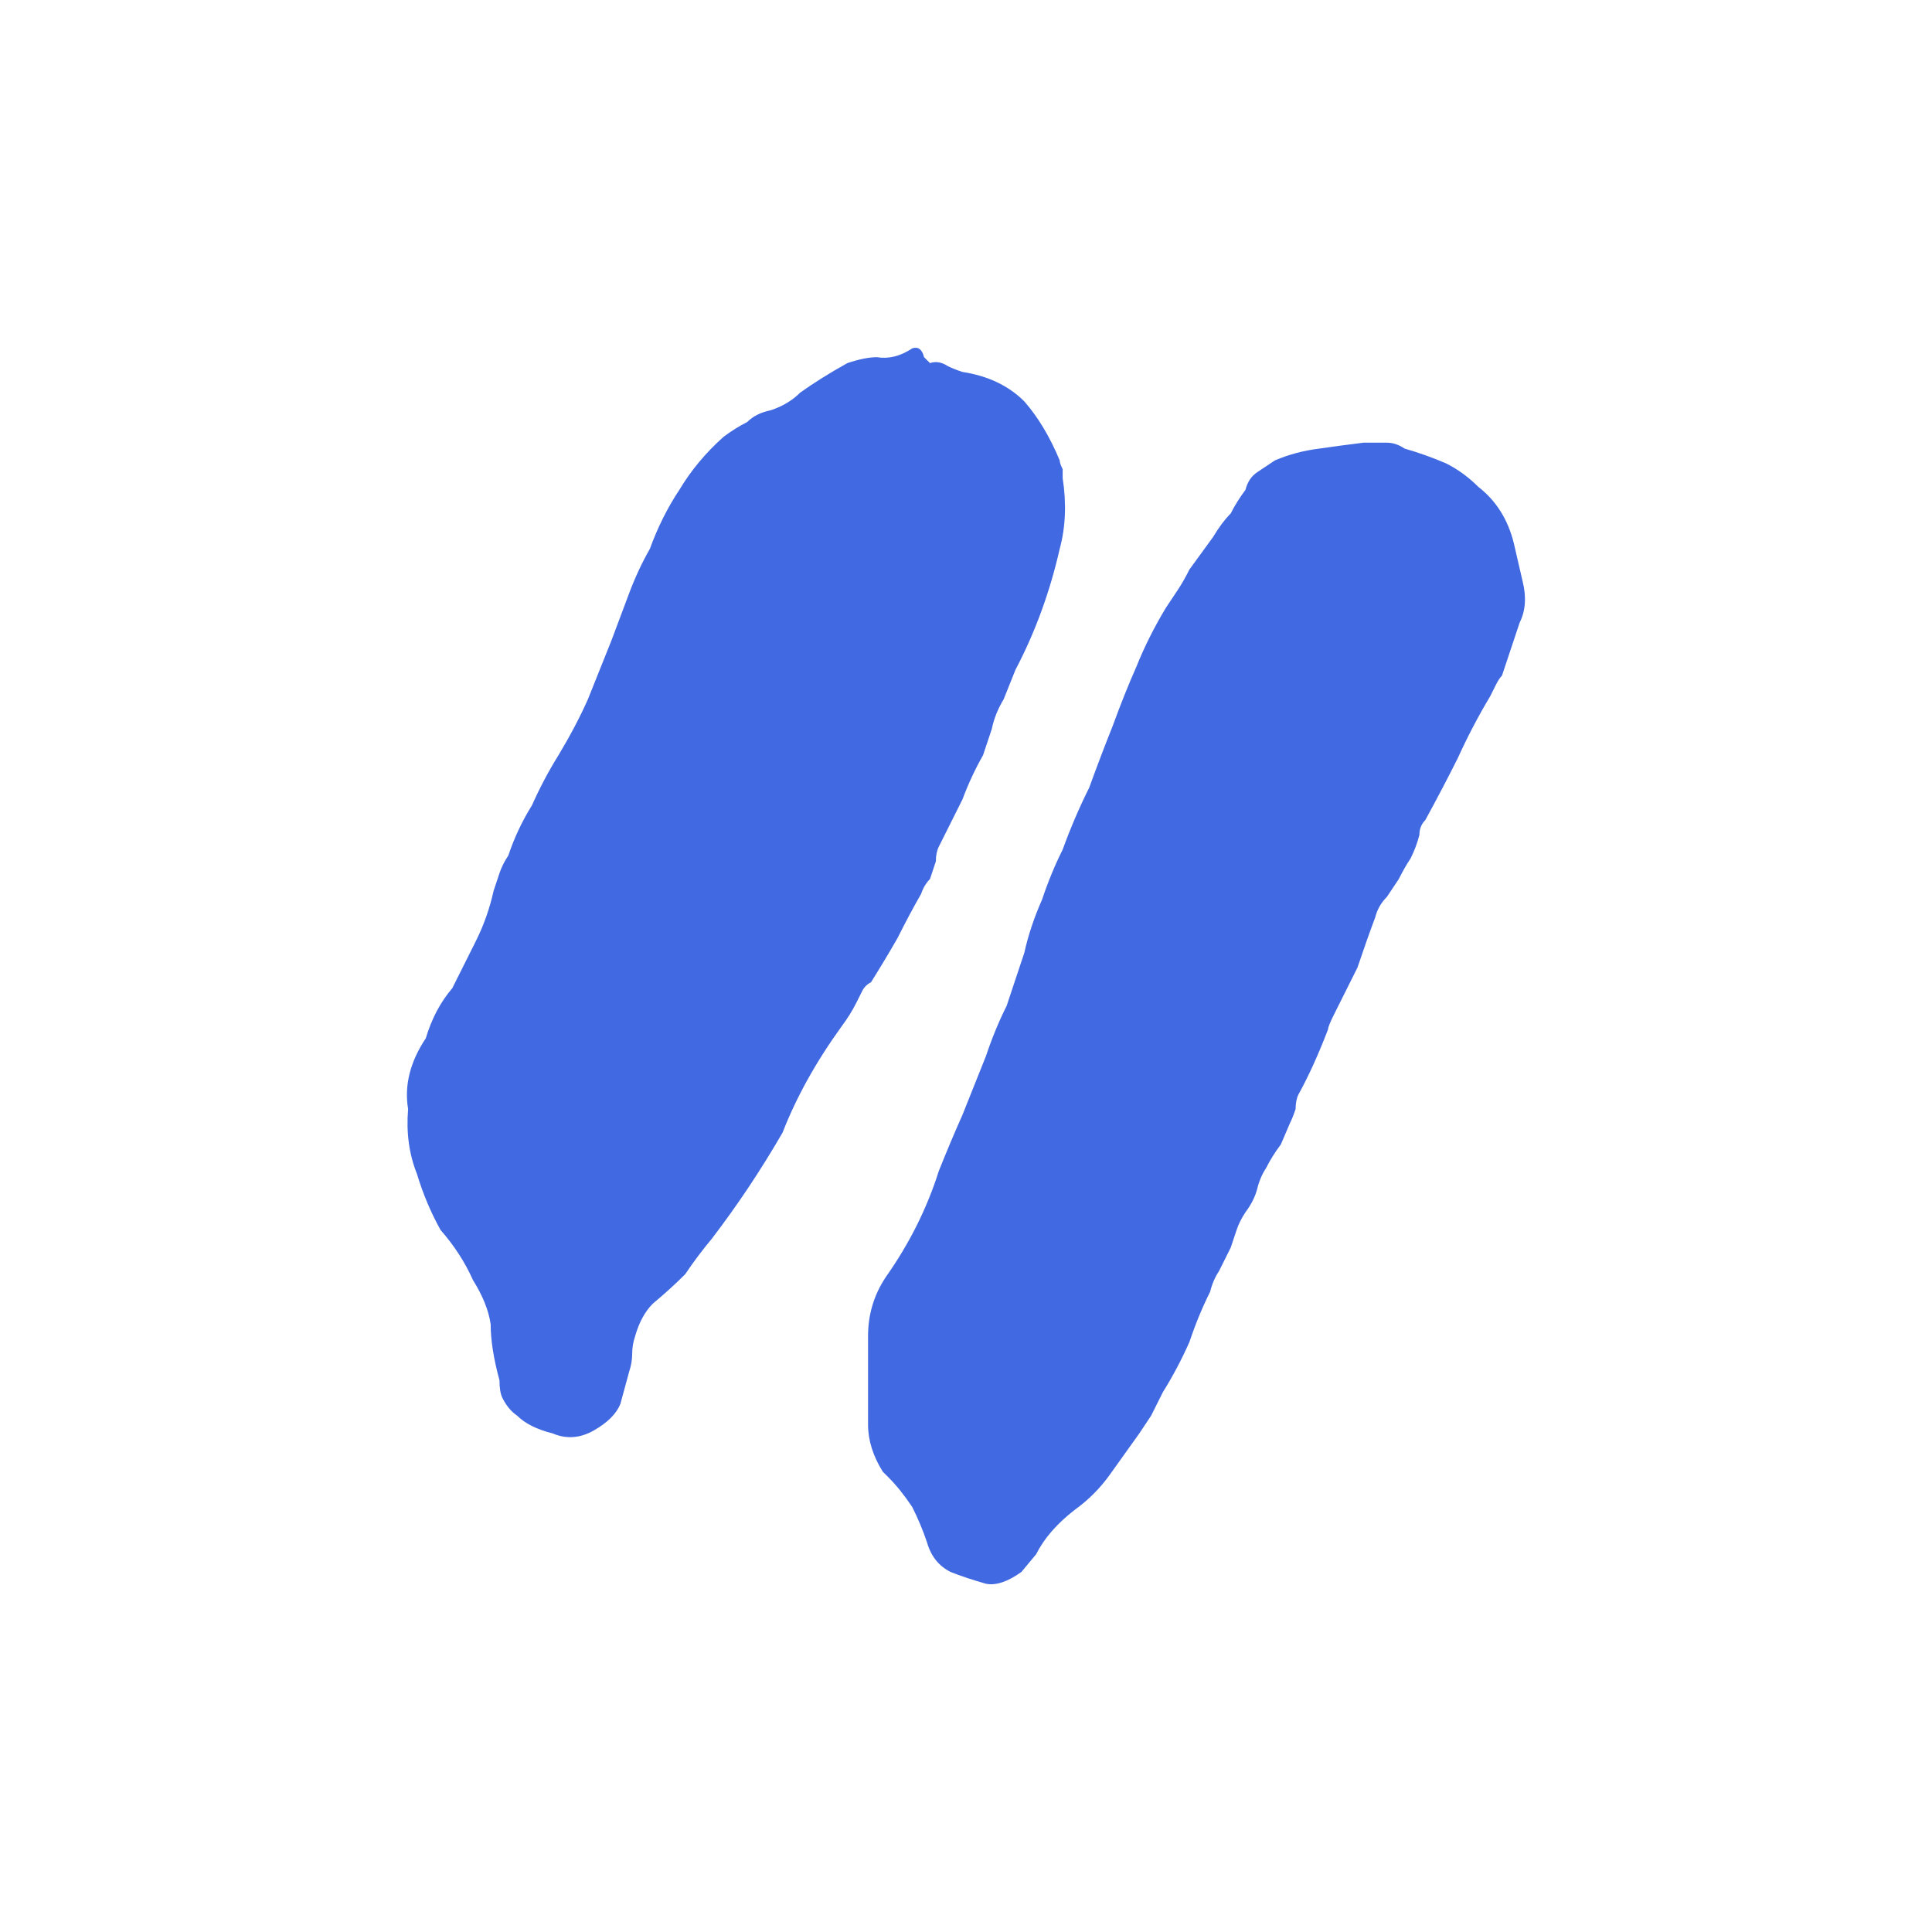 <svg width="60" height="60" viewBox="0 0 60 60" fill="none" xmlns="http://www.w3.org/2000/svg">
<g id="Quote Icon">
<path id="&#226;&#128;&#156;" d="M17.161 44.515C17.588 44.698 18.015 44.667 18.443 44.423C18.87 44.179 19.145 43.904 19.267 43.599L19.541 42.592C19.602 42.409 19.633 42.226 19.633 42.042C19.633 41.859 19.663 41.676 19.725 41.493C19.847 41.066 20.03 40.73 20.274 40.486C20.64 40.181 20.976 39.876 21.281 39.57C21.525 39.204 21.8 38.838 22.105 38.471C22.899 37.434 23.631 36.335 24.303 35.175C24.73 34.076 25.341 32.977 26.134 31.879C26.317 31.634 26.47 31.39 26.592 31.146C26.653 31.024 26.714 30.902 26.775 30.78C26.836 30.658 26.928 30.566 27.05 30.505C27.355 30.017 27.63 29.559 27.874 29.132C28.118 28.643 28.362 28.185 28.607 27.758C28.668 27.575 28.759 27.422 28.881 27.3C28.942 27.117 29.003 26.934 29.064 26.751C29.064 26.568 29.095 26.415 29.156 26.293C29.4 25.805 29.644 25.316 29.889 24.828C30.072 24.34 30.285 23.882 30.529 23.454L30.804 22.63C30.865 22.325 30.987 22.02 31.17 21.715C31.293 21.41 31.415 21.104 31.537 20.799C32.147 19.639 32.605 18.388 32.91 17.045C33.093 16.373 33.124 15.641 33.002 14.847C33.002 14.725 33.002 14.634 33.002 14.572C32.941 14.45 32.91 14.359 32.91 14.298C32.605 13.565 32.239 12.955 31.811 12.466C31.323 11.978 30.682 11.673 29.889 11.551C29.705 11.49 29.553 11.429 29.431 11.368C29.247 11.246 29.064 11.215 28.881 11.276C28.881 11.276 28.82 11.215 28.698 11.093C28.637 10.849 28.515 10.757 28.332 10.818C27.966 11.062 27.599 11.154 27.233 11.093C26.989 11.093 26.684 11.154 26.317 11.276C25.768 11.581 25.28 11.887 24.852 12.192C24.608 12.436 24.303 12.619 23.937 12.741C23.631 12.802 23.387 12.924 23.204 13.107C22.96 13.23 22.716 13.382 22.472 13.565C21.922 14.054 21.464 14.603 21.098 15.213C20.732 15.763 20.427 16.373 20.182 17.045C19.938 17.472 19.725 17.93 19.541 18.418C19.358 18.907 19.175 19.395 18.992 19.883C18.748 20.494 18.504 21.104 18.259 21.715C18.015 22.264 17.71 22.844 17.344 23.454C17.039 23.943 16.764 24.462 16.52 25.011C16.215 25.5 15.97 26.018 15.787 26.568C15.665 26.751 15.573 26.934 15.512 27.117C15.451 27.3 15.39 27.483 15.329 27.667C15.207 28.216 15.024 28.735 14.78 29.223C14.536 29.712 14.292 30.2 14.047 30.688C13.681 31.116 13.406 31.634 13.223 32.245C12.735 32.977 12.552 33.71 12.674 34.443C12.613 35.175 12.704 35.846 12.949 36.457C13.132 37.067 13.376 37.647 13.681 38.197C14.108 38.685 14.444 39.204 14.688 39.753C14.994 40.242 15.177 40.7 15.238 41.127C15.238 41.615 15.329 42.195 15.512 42.867C15.512 43.111 15.543 43.294 15.604 43.416C15.726 43.66 15.879 43.843 16.062 43.965C16.306 44.21 16.672 44.393 17.161 44.515ZM30.621 49.185C30.926 49.246 31.293 49.124 31.72 48.819L32.178 48.269C32.422 47.781 32.819 47.323 33.368 46.896C33.795 46.59 34.162 46.224 34.467 45.797C34.772 45.37 35.077 44.942 35.383 44.515C35.505 44.332 35.627 44.149 35.749 43.965C35.871 43.721 35.993 43.477 36.115 43.233C36.42 42.745 36.695 42.226 36.939 41.676C37.122 41.127 37.336 40.608 37.58 40.12C37.641 39.876 37.733 39.662 37.855 39.479C37.977 39.234 38.099 38.99 38.221 38.746C38.282 38.563 38.343 38.38 38.404 38.197C38.465 38.014 38.557 37.831 38.679 37.647C38.862 37.403 38.984 37.159 39.045 36.915C39.106 36.671 39.198 36.457 39.32 36.274C39.442 36.03 39.594 35.785 39.778 35.541L40.052 34.9C40.113 34.778 40.174 34.626 40.236 34.443C40.236 34.259 40.266 34.107 40.327 33.985C40.632 33.435 40.938 32.764 41.243 31.97C41.243 31.909 41.304 31.756 41.426 31.512C41.67 31.024 41.914 30.536 42.158 30.047C42.342 29.498 42.525 28.979 42.708 28.491C42.769 28.247 42.891 28.033 43.074 27.85C43.196 27.667 43.318 27.483 43.44 27.3C43.562 27.056 43.684 26.843 43.807 26.659C43.929 26.415 44.02 26.171 44.081 25.927C44.081 25.744 44.142 25.591 44.264 25.469C44.631 24.797 44.966 24.157 45.272 23.546C45.577 22.875 45.913 22.234 46.279 21.623C46.34 21.501 46.401 21.379 46.462 21.257C46.523 21.135 46.584 21.043 46.645 20.982L47.195 19.334C47.378 18.968 47.408 18.54 47.286 18.052L47.011 16.862C46.828 16.129 46.462 15.549 45.913 15.122C45.607 14.817 45.272 14.572 44.905 14.389C44.478 14.206 44.051 14.054 43.623 13.932C43.44 13.809 43.257 13.748 43.074 13.748C42.83 13.748 42.586 13.748 42.342 13.748C41.853 13.809 41.395 13.87 40.968 13.932C40.48 13.993 40.022 14.115 39.594 14.298C39.411 14.42 39.228 14.542 39.045 14.664C38.862 14.786 38.74 14.969 38.679 15.213C38.496 15.458 38.343 15.702 38.221 15.946C38.038 16.129 37.855 16.373 37.672 16.679L36.939 17.686C36.817 17.93 36.695 18.144 36.573 18.327C36.451 18.51 36.329 18.693 36.207 18.876C35.84 19.487 35.535 20.097 35.291 20.707C35.047 21.257 34.803 21.867 34.558 22.539C34.314 23.149 34.07 23.79 33.826 24.462C33.521 25.072 33.246 25.713 33.002 26.385C32.758 26.873 32.544 27.392 32.361 27.941C32.117 28.491 31.933 29.04 31.811 29.59C31.628 30.139 31.445 30.688 31.262 31.238C31.018 31.726 30.804 32.245 30.621 32.794C30.377 33.405 30.133 34.015 29.889 34.626C29.644 35.175 29.4 35.755 29.156 36.365C28.79 37.525 28.24 38.624 27.508 39.662C27.142 40.211 26.958 40.822 26.958 41.493V44.24C26.958 44.728 27.111 45.217 27.416 45.705C27.416 45.705 27.477 45.766 27.599 45.888C27.843 46.133 28.088 46.438 28.332 46.804C28.515 47.17 28.668 47.536 28.79 47.903C28.912 48.33 29.156 48.635 29.522 48.819C29.827 48.941 30.194 49.063 30.621 49.185Z" fill="#4169E1"/>
</g>
</svg>

